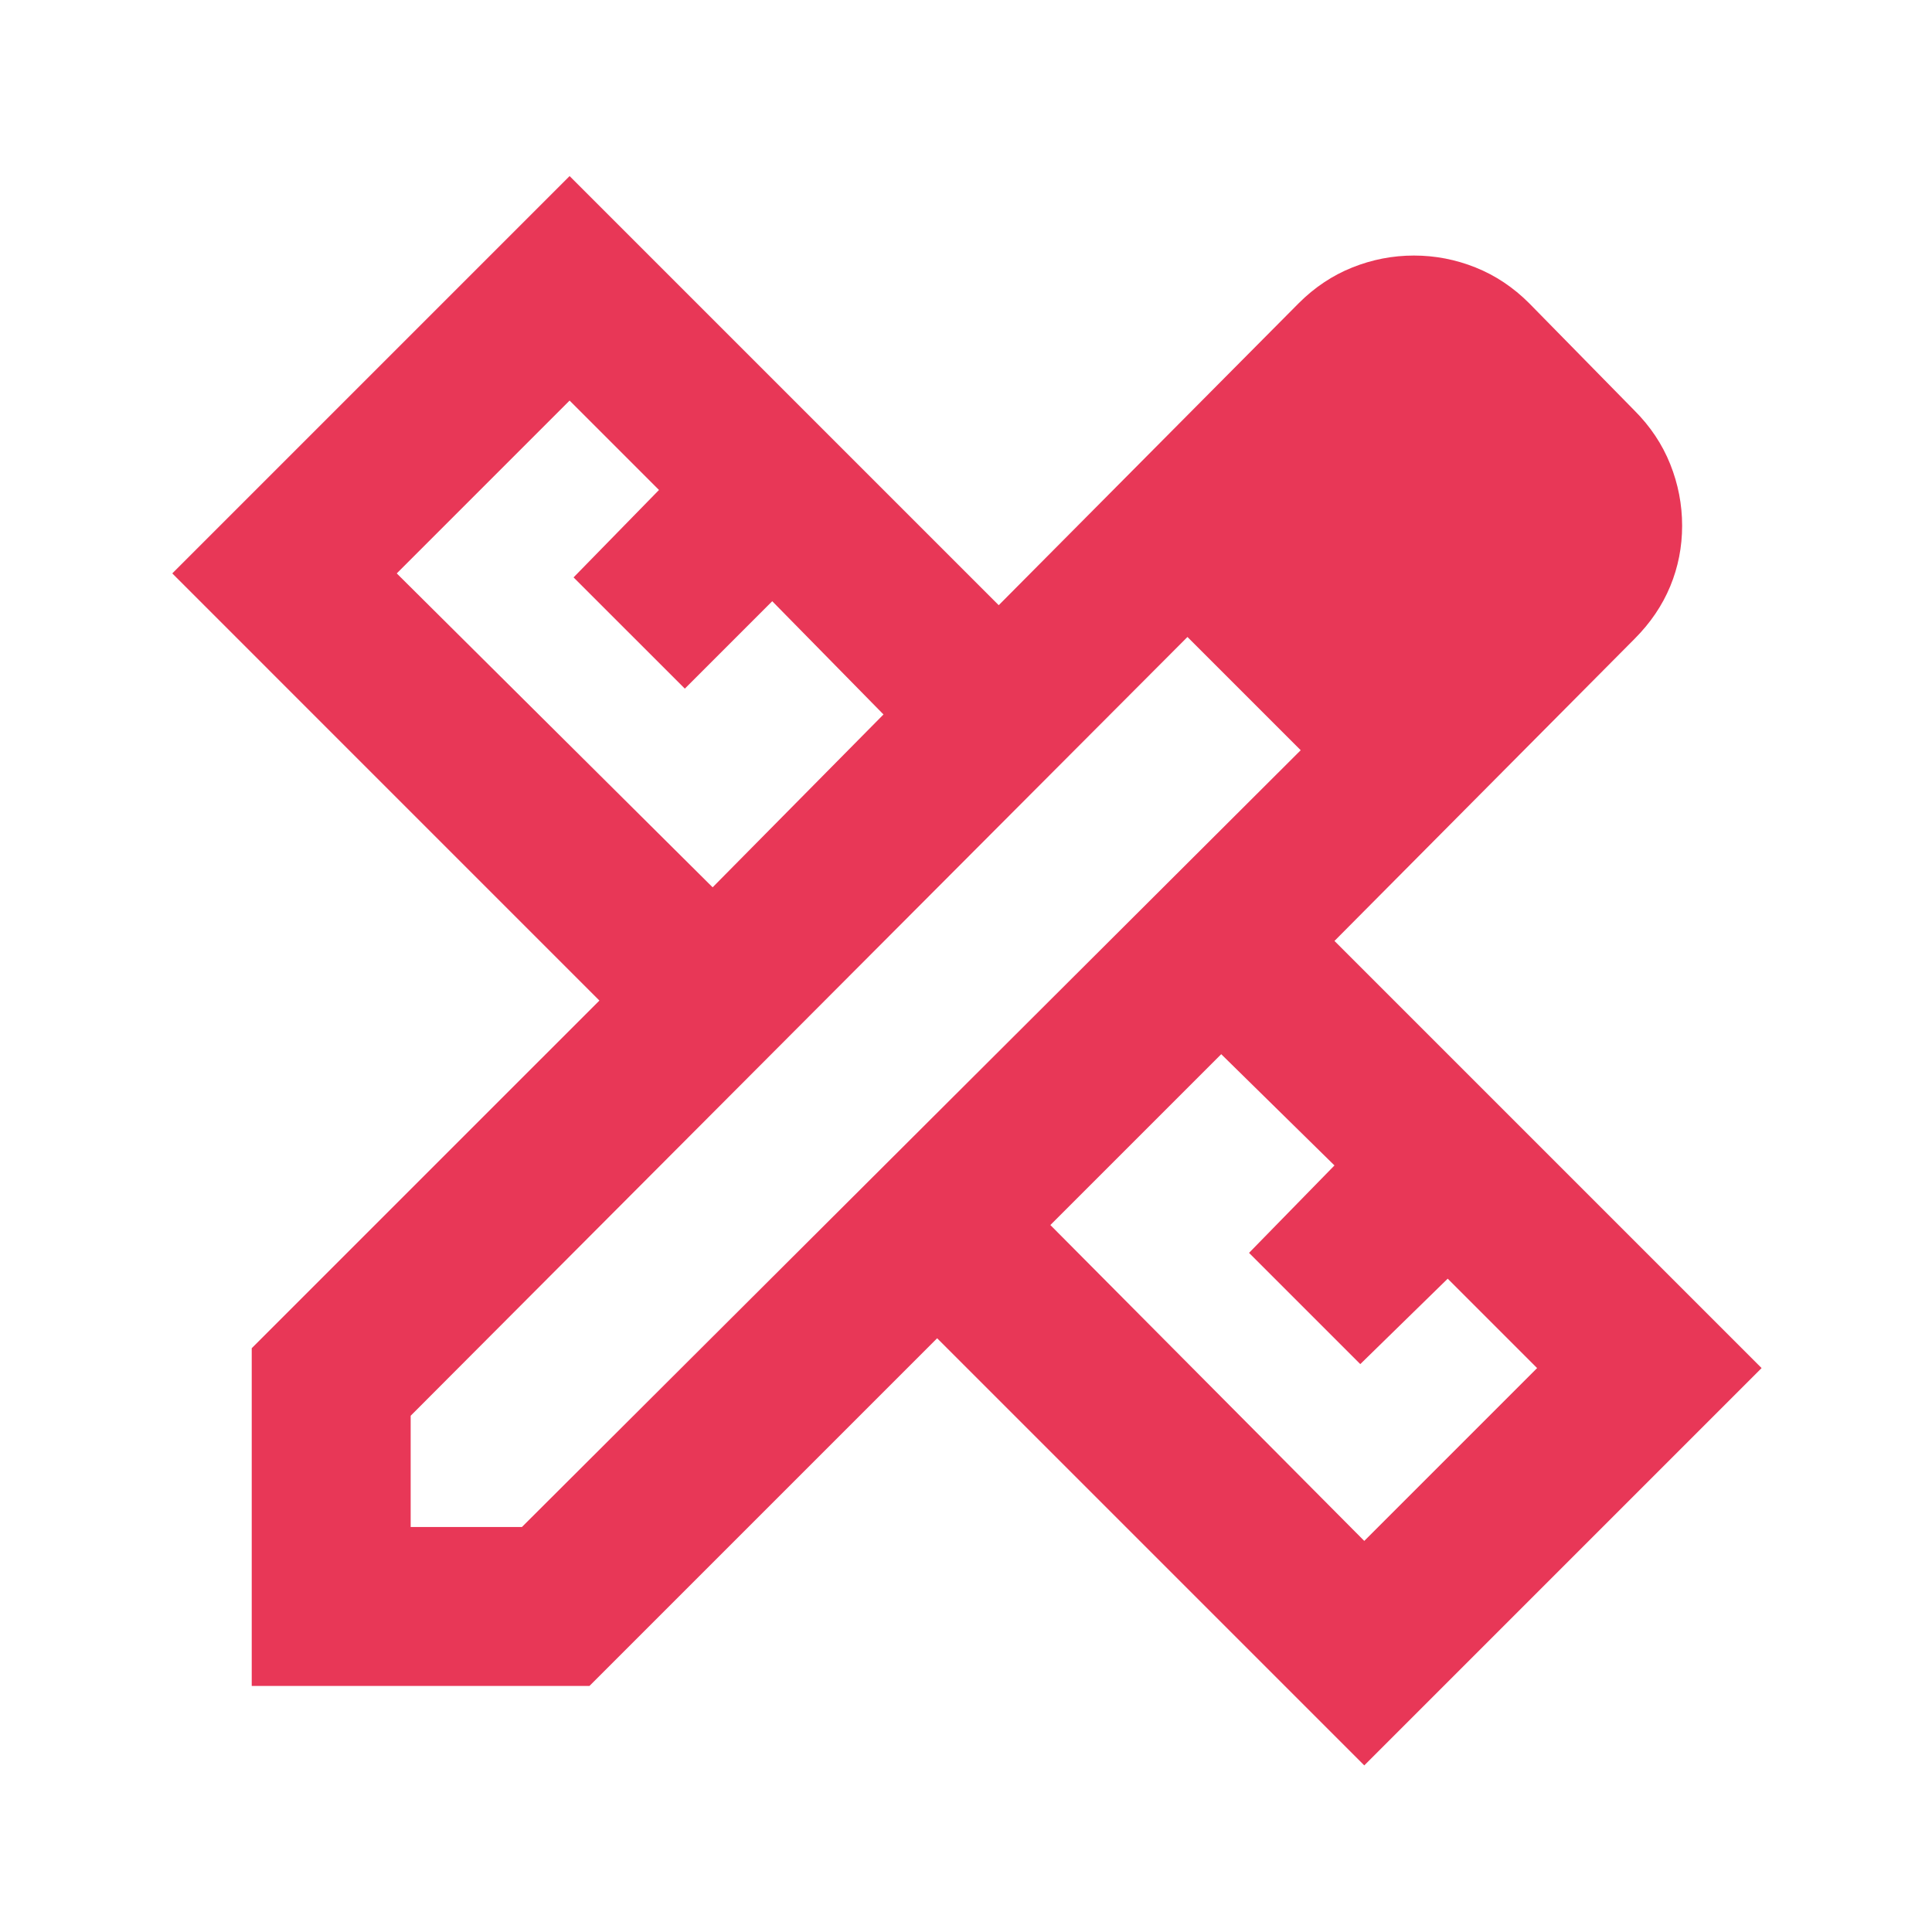 <svg width="96" height="96" viewBox="0 0 96 96" fill="none" xmlns="http://www.w3.org/2000/svg">
<mask id="mask0_615_22" style="mask-type:alpha" maskUnits="userSpaceOnUse" x="0" y="0" width="96" height="96">
<rect x="0.662" y="0.852" width="94.768" height="94.768" fill="#D9D9D9"/>
</mask>
<g mask="url(#mask0_615_22)">
<path d="M35.41 44.09L43.9 35.501L38.372 29.874L34.029 34.218L28.5 28.69L32.745 24.346L28.303 19.904L19.715 28.492L35.41 44.09ZM67.79 76.567L76.378 67.979L71.936 63.537L67.592 67.782L62.064 62.254L66.309 57.91L60.682 52.382L52.192 60.871L67.79 76.567ZM29.29 83.774H12.508V66.992L29.784 49.717L8.56 28.492L28.303 8.749L49.626 30.072L64.532 15.067C65.322 14.277 66.21 13.685 67.197 13.29C68.184 12.895 69.205 12.698 70.257 12.698C71.311 12.698 72.331 12.895 73.318 13.29C74.305 13.685 75.193 14.277 75.983 15.067L81.215 20.398C82.005 21.187 82.597 22.076 82.992 23.063C83.387 24.05 83.584 25.07 83.584 26.123C83.584 27.176 83.387 28.18 82.992 29.134C82.597 30.088 82.005 30.96 81.215 31.75L66.309 46.755L87.533 67.979L67.79 87.722L46.566 66.498L29.29 83.774ZM20.406 75.876H25.934L64.631 37.278L59.004 31.651L20.406 70.348V75.876Z" fill="#E83757"/>
</g>
</svg>
